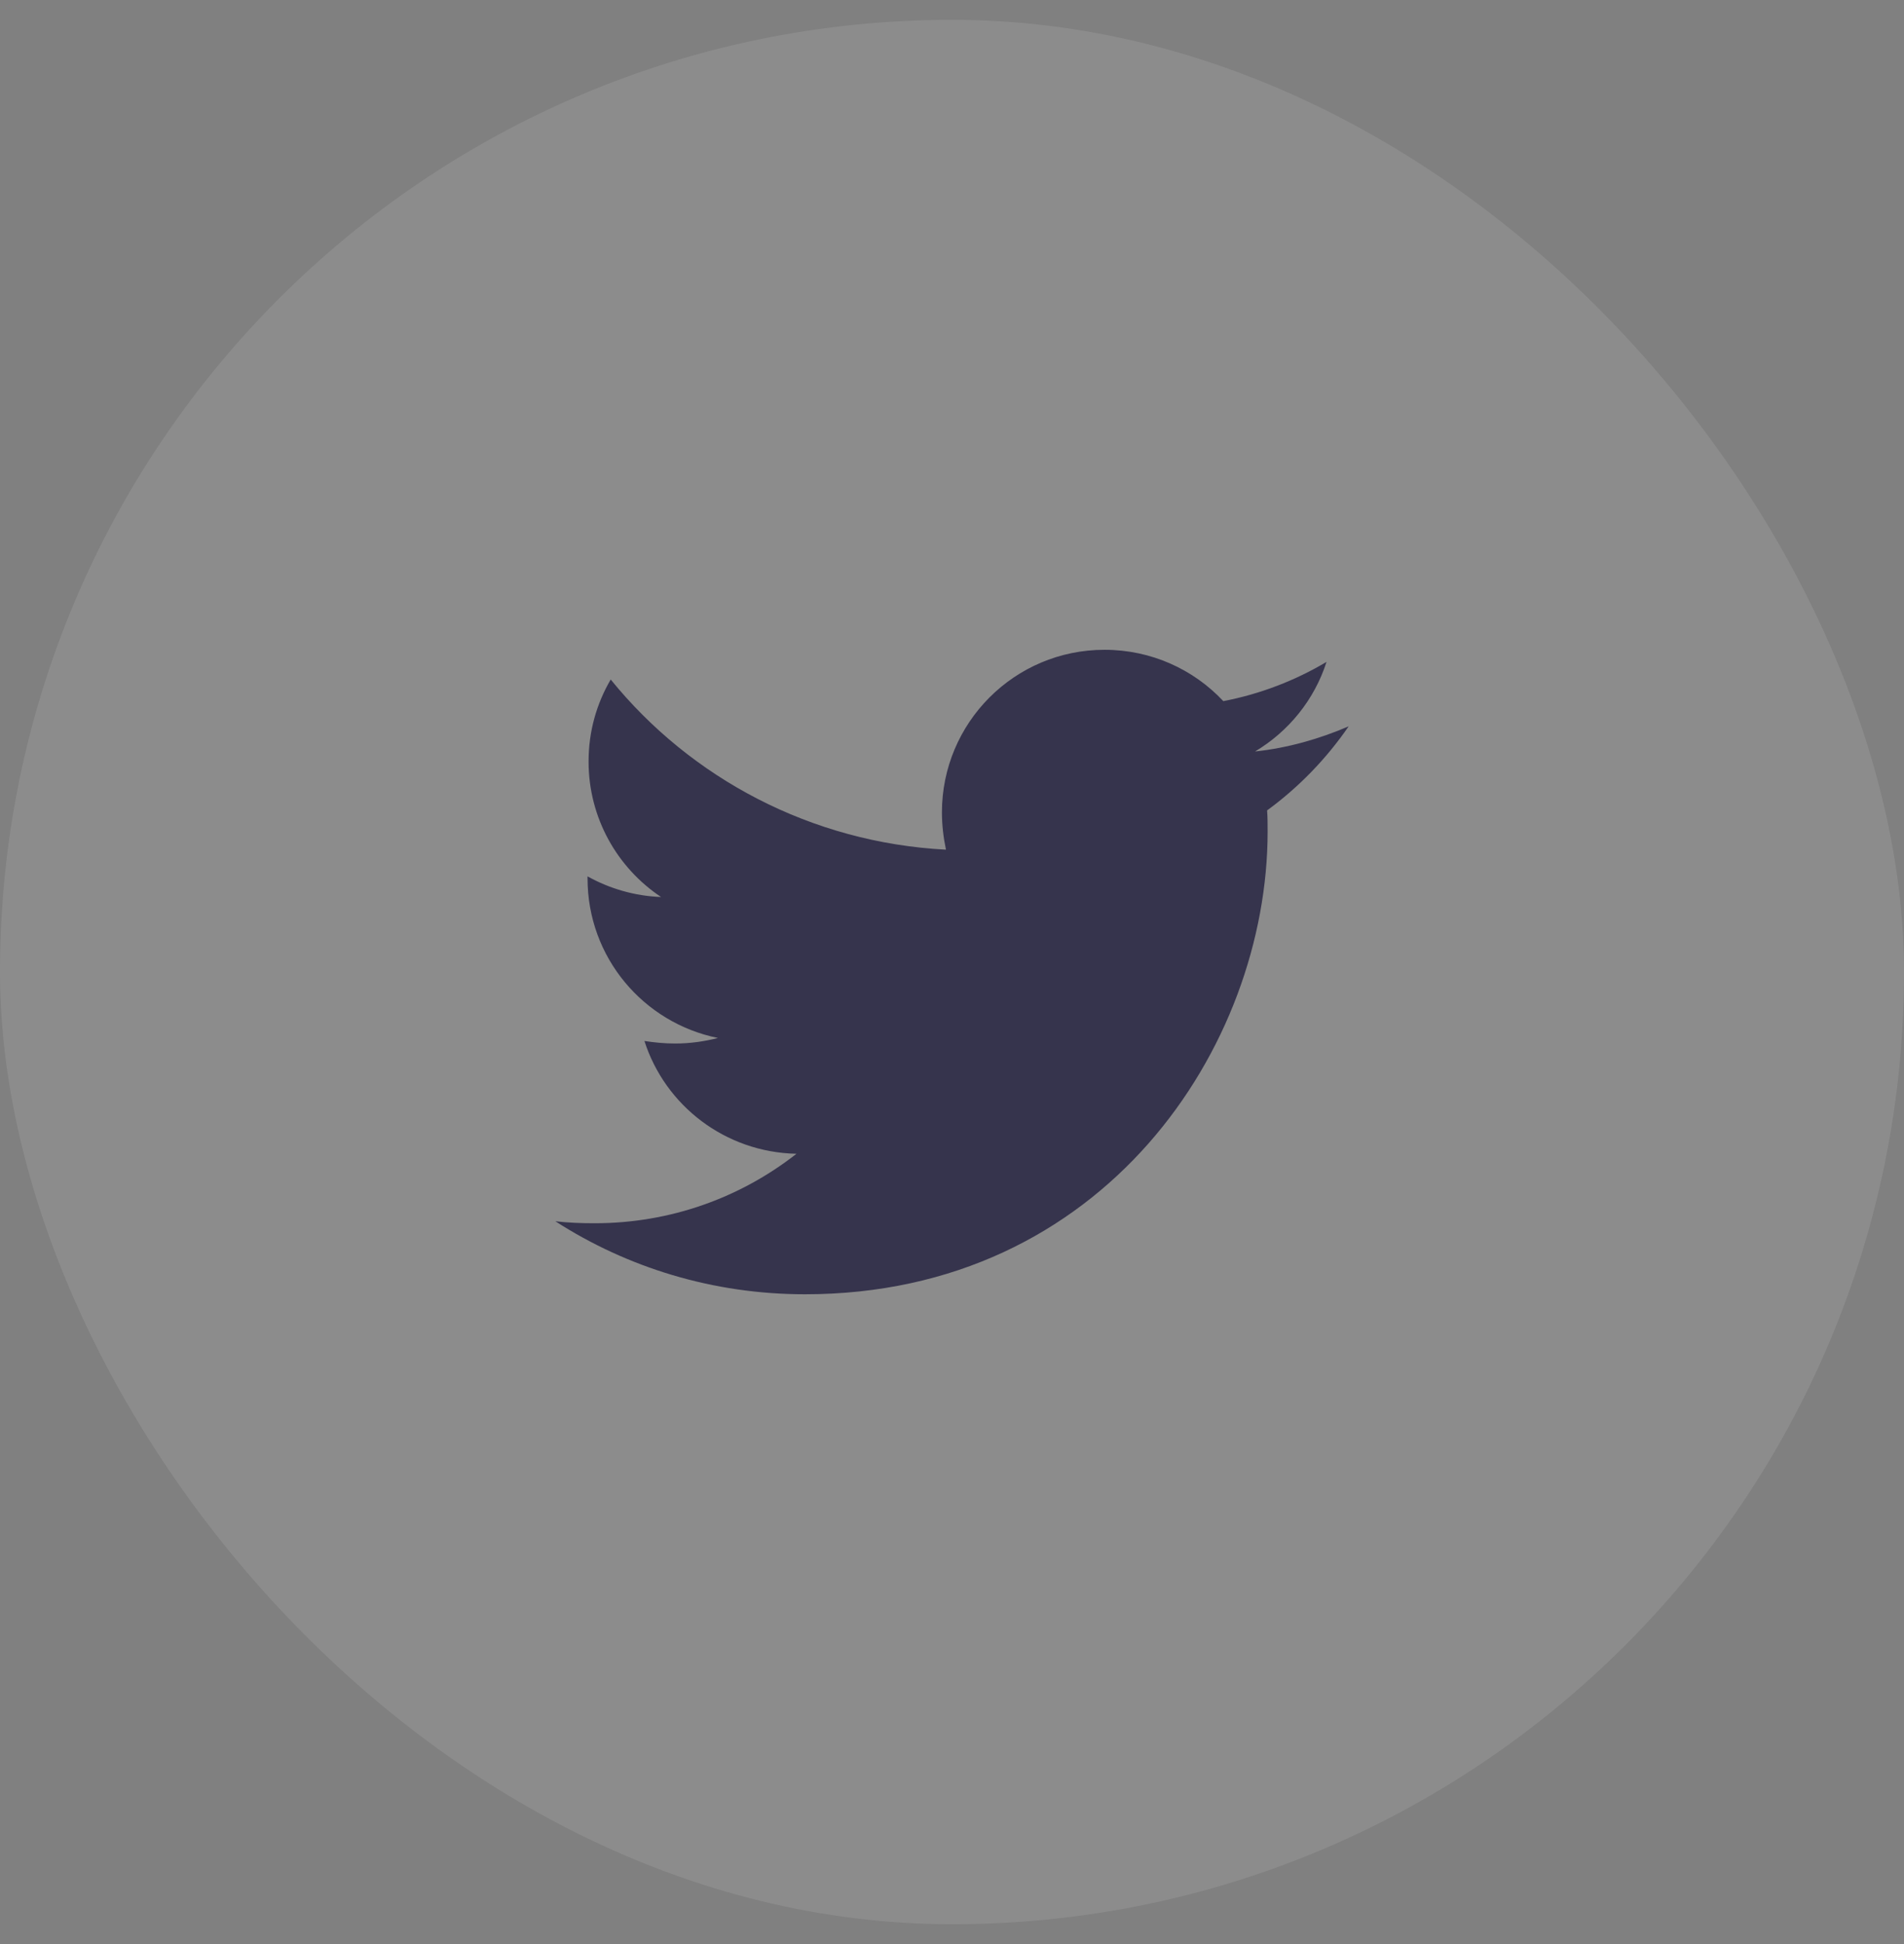 <svg width="48" height="49" viewBox="0 0 48 49" fill="none" xmlns="http://www.w3.org/2000/svg">
<rect x="0" y="0" width="48" height="49" fill="#808080" stroke="none"/>
<rect y="0.5" width="48" height="48" rx="24" fill="white" fill-opacity="0.1"/>
<path d="M31.944 20.426C31.957 20.604 31.957 20.782 31.957 20.959C31.957 26.378 27.832 32.622 20.294 32.622C17.972 32.622 15.815 31.949 14 30.782C14.33 30.82 14.647 30.832 14.99 30.832C16.906 30.832 18.67 30.185 20.079 29.081C18.277 29.043 16.767 27.863 16.246 26.238C16.5 26.276 16.754 26.302 17.02 26.302C17.388 26.302 17.756 26.251 18.099 26.162C16.221 25.781 14.812 24.132 14.812 22.139V22.089C15.358 22.393 15.992 22.584 16.665 22.609C15.561 21.873 14.838 20.616 14.838 19.195C14.838 18.434 15.04 17.736 15.396 17.127C17.414 19.614 20.447 21.238 23.848 21.416C23.784 21.111 23.746 20.794 23.746 20.477C23.746 18.218 25.574 16.378 27.845 16.378C29.025 16.378 30.091 16.873 30.84 17.672C31.766 17.495 32.655 17.152 33.442 16.683C33.137 17.634 32.49 18.434 31.64 18.941C32.464 18.853 33.264 18.624 34 18.307C33.442 19.119 32.744 19.842 31.944 20.426Z" fill="#36344D"/>
</svg>
